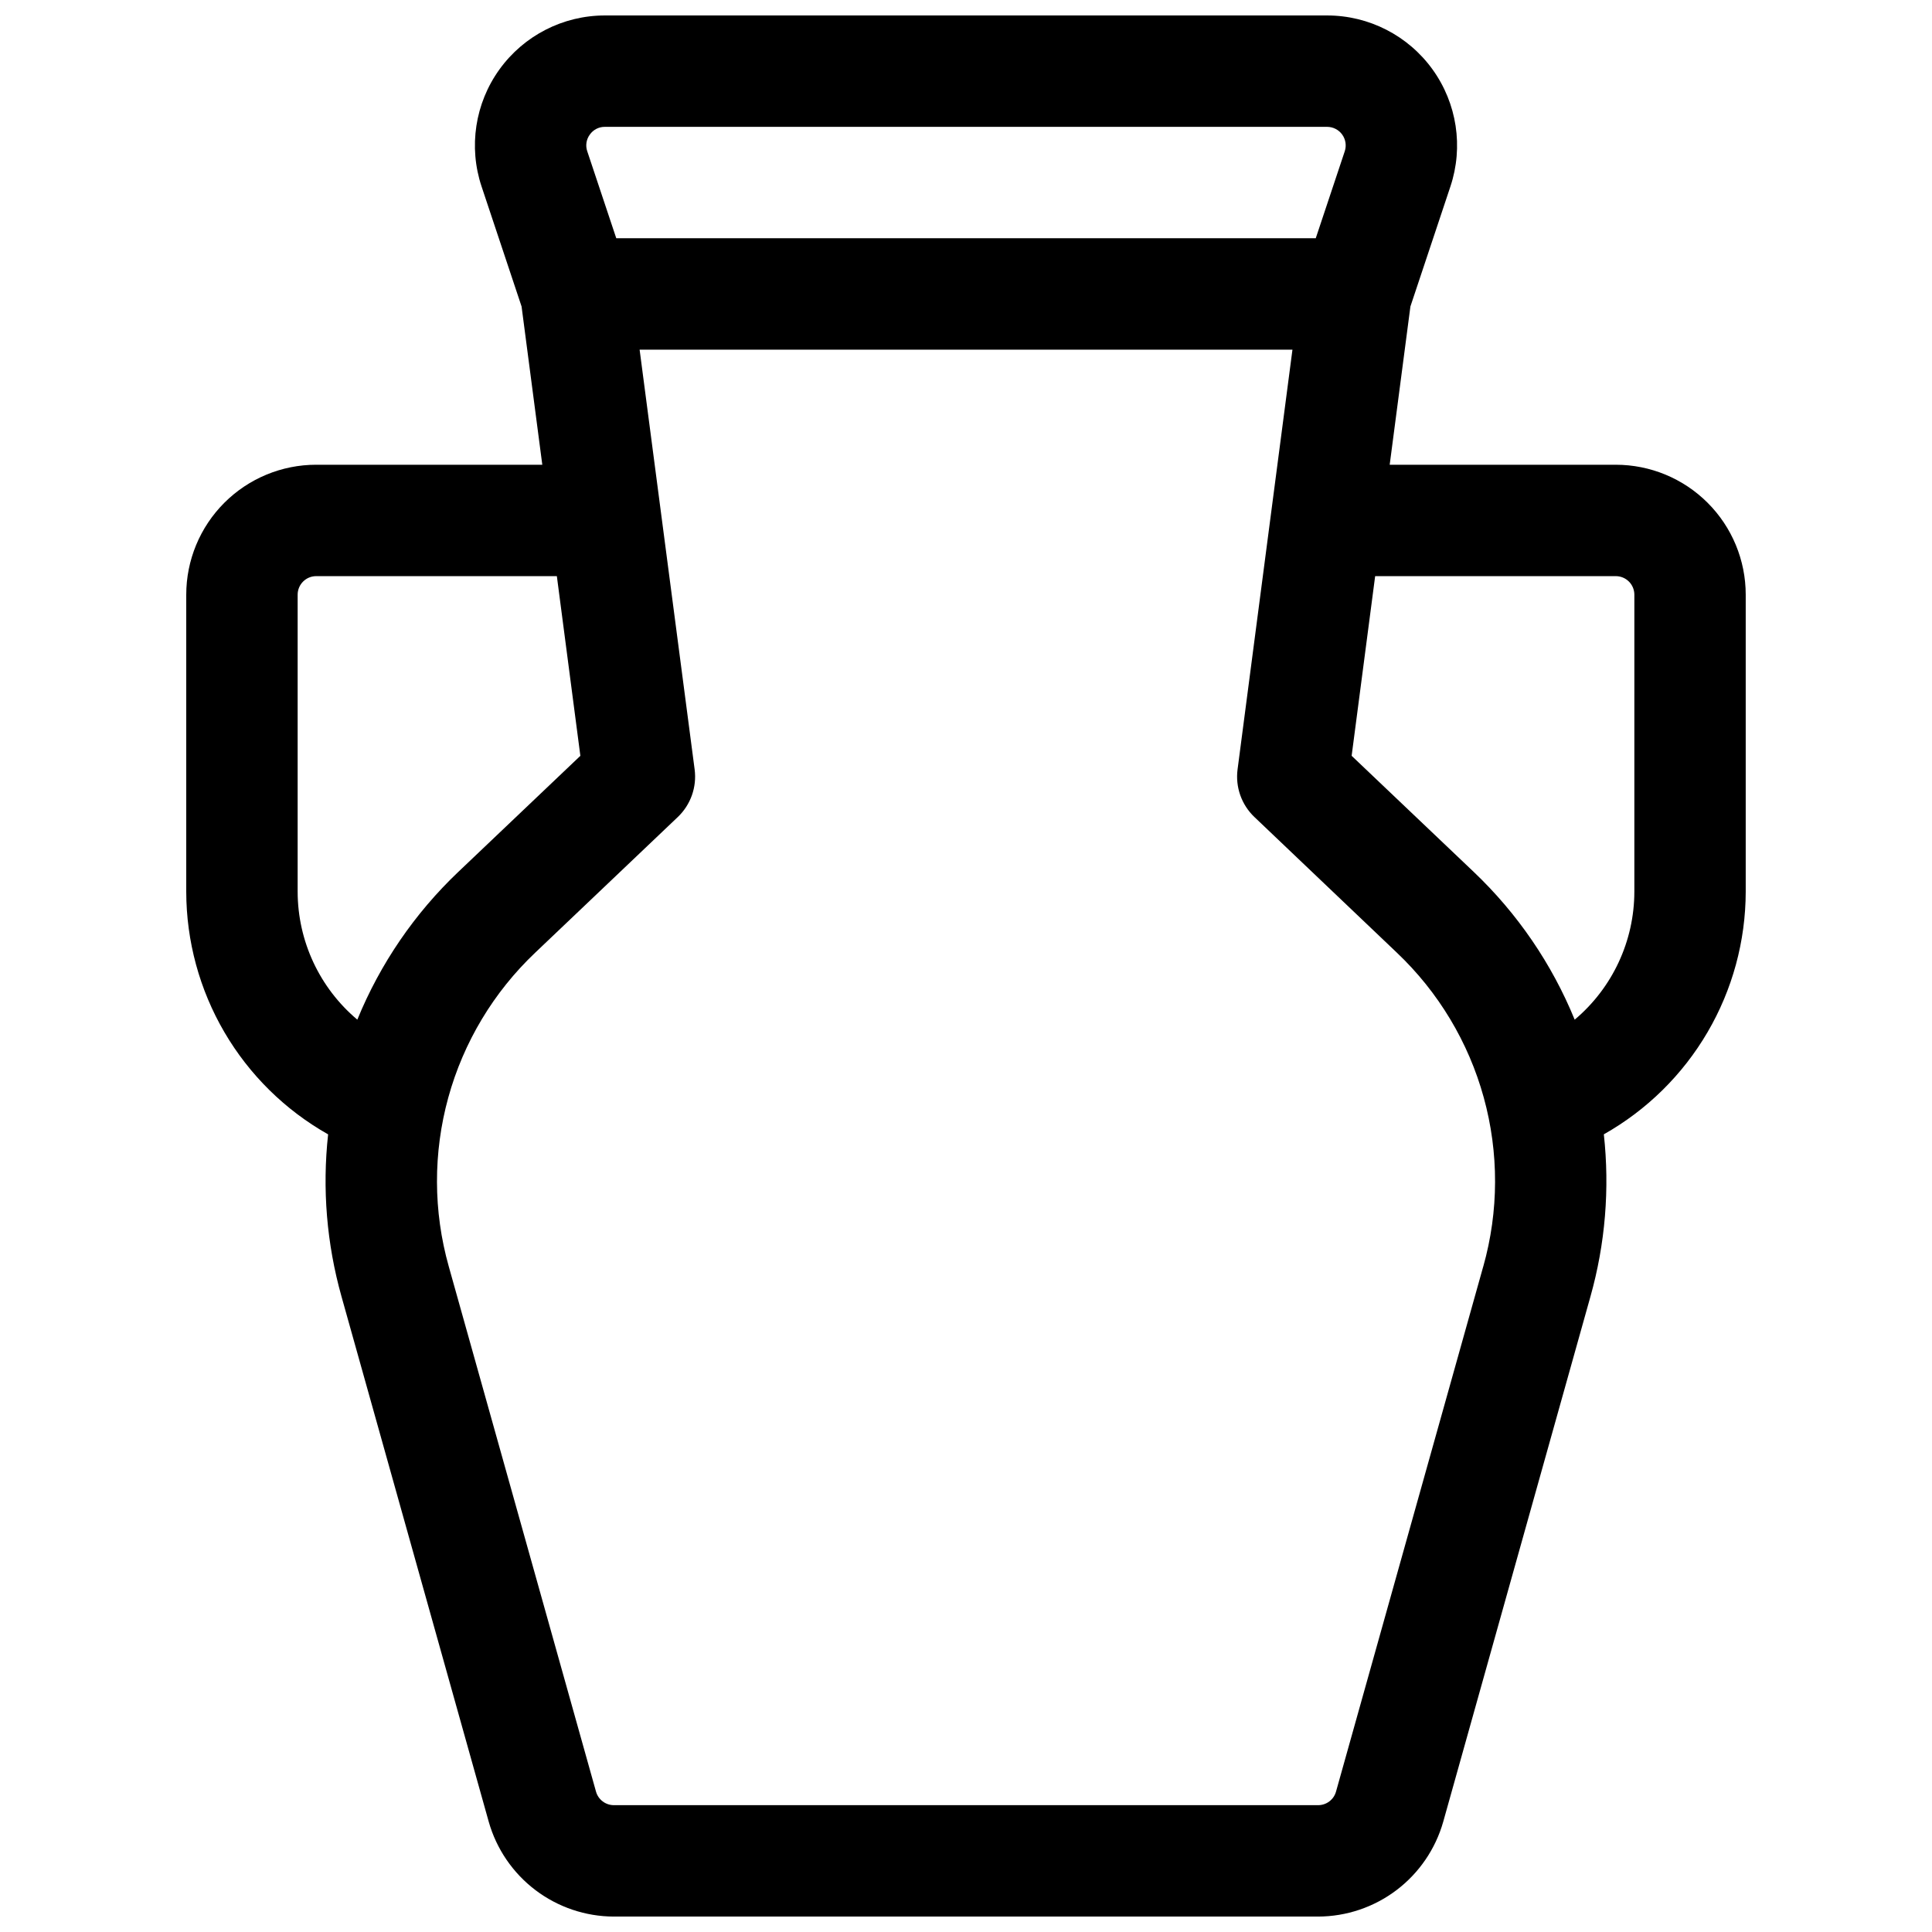 <?xml version="1.0" encoding="UTF-8"?>
<!-- Uploaded to: ICON Repo, www.svgrepo.com, Generator: ICON Repo Mixer Tools -->
<svg width="800px" height="800px" version="1.1" viewBox="144 144 512 512" xmlns="http://www.w3.org/2000/svg">
 <defs>
  <clipPath id="a">
   <path d="m193 148.09h414v503.81h-414z"/>
  </clipPath>
 </defs>
 <g clip-path="url(#a)">
  <path d="m572.2 267.16h-59.918l5.492-41.938 10.598-31.793c3.504-10.504 1.742-22.051-4.734-31.031-6.473-8.98-16.871-14.305-27.945-14.301h-191.39c-11.074-0.004-21.469 5.32-27.945 14.301-6.473 8.98-8.234 20.527-4.734 31.031l10.598 31.793 5.492 41.938h-59.918c-9.133 0-17.895 3.629-24.352 10.09-6.457 6.457-10.086 15.219-10.086 24.352v78.723c0.02 13.082 3.508 25.93 10.113 37.223 6.606 11.297 16.09 20.637 27.484 27.07-1.582 14.414-0.379 29 3.543 42.961l39.016 139.18v0.004c2.043 7.223 6.387 13.586 12.371 18.125 5.981 4.535 13.281 7.004 20.789 7.023h186.64c7.508-0.02 14.805-2.484 20.789-7.019 5.981-4.539 10.324-10.898 12.371-18.121l39.016-139.19c3.926-13.965 5.129-28.551 3.543-42.973 11.395-6.43 20.875-15.77 27.48-27.062 6.606-11.293 10.098-24.137 10.121-37.219v-78.723c0-9.133-3.629-17.895-10.09-24.352-6.457-6.461-15.219-10.09-24.352-10.09zm-271.89-87.496c0.914-1.301 2.406-2.066 3.996-2.047h191.39c1.582 0 3.07 0.758 3.996 2.039 0.926 1.285 1.18 2.934 0.68 4.438l-7.684 23.043h-185.37l-7.688-23.043c-0.516-1.5-0.262-3.156 0.68-4.43zm-77.43 200.66v-78.723c0-2.715 2.203-4.918 4.918-4.918h63.773l6.231 47.617-32.336 30.75v-0.004c-11.594 11.02-20.719 24.371-26.773 39.176-10.008-8.422-15.793-20.824-15.812-33.898zm314.2 99.293-39.023 139.18c-0.594 2.121-2.527 3.59-4.734 3.59h-186.64c-2.203 0-4.137-1.469-4.734-3.59l-39.023-139.18c-4.121-14.637-4.16-30.125-0.117-44.781 4.043-14.66 12.016-27.938 23.055-38.395l37.766-35.926c3.41-3.25 5.066-7.934 4.457-12.605l-14.582-111.25h173.01l-14.547 111.25c-0.609 4.672 1.047 9.355 4.461 12.605l37.727 35.926c11.039 10.457 19.008 23.734 23.051 38.395 4.043 14.656 4.004 30.145-0.117 44.781zm40.039-99.293c-0.02 13.074-5.805 25.477-15.812 33.898-6.051-14.805-15.18-28.156-26.773-39.176l-32.336-30.75 6.231-47.613h63.773c1.305 0 2.555 0.516 3.481 1.441 0.922 0.922 1.438 2.172 1.438 3.477z"/>
 </g>
</svg>